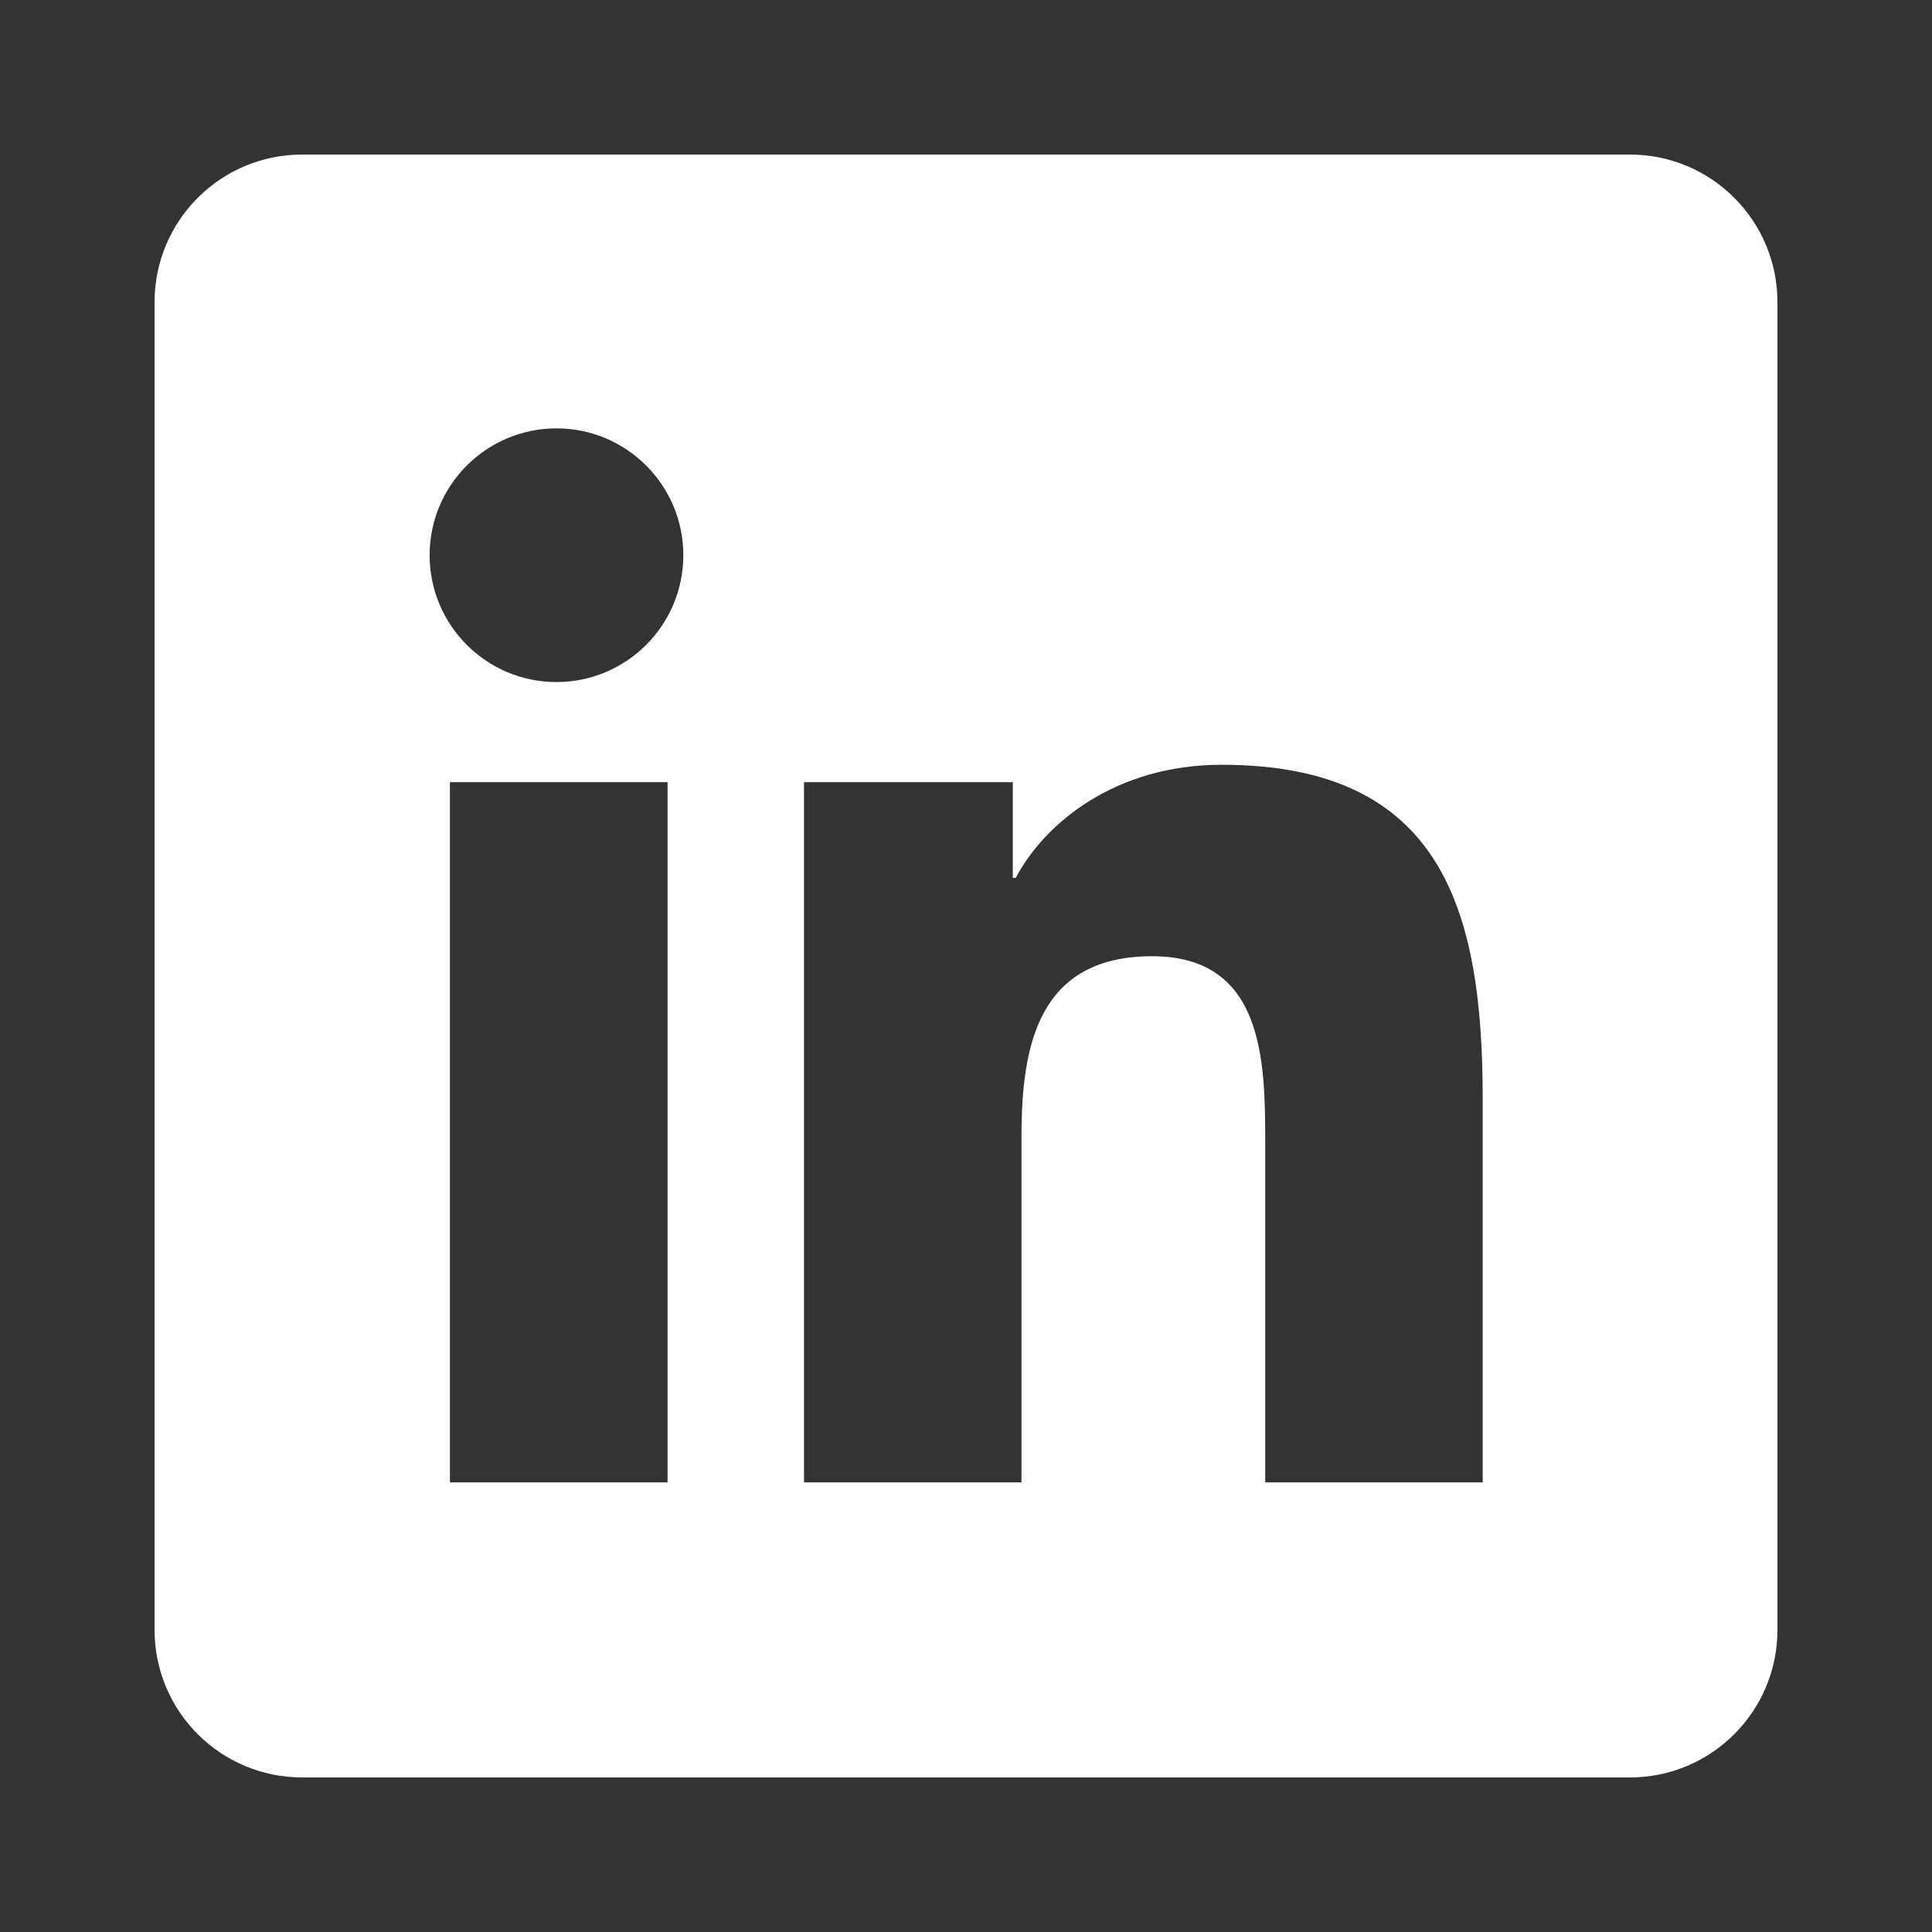 <svg width="32" height="32" viewBox="0 0 32 32" fill="none" xmlns="http://www.w3.org/2000/svg">
<rect x="0" y="0" width="32" height="32" fill="#333333" stroke="none"/>
<path d="M26.996 2.56H5.004C3.654 2.56 2.56 3.654 2.56 5.004V26.996C2.56 28.346 3.654 29.44 5.004 29.44H26.996C28.346 29.44 29.44 28.346 29.44 26.996V5.004C29.44 3.654 28.346 2.56 26.996 2.56ZM11.057 24.553H7.452V12.955H11.057V24.553ZM9.218 11.297C8.056 11.297 7.116 10.355 7.116 9.196C7.116 8.036 8.057 7.095 9.218 7.095C10.376 7.095 11.318 8.037 11.318 9.196C11.318 10.355 10.376 11.297 9.218 11.297ZM24.558 24.553H20.956V18.913C20.956 17.568 20.931 15.838 19.083 15.838C17.207 15.838 16.919 17.302 16.919 18.815V24.553H13.317V12.955H16.775V14.54H16.824C17.305 13.629 18.48 12.667 20.234 12.667C23.883 12.667 24.558 15.069 24.558 18.192V24.553Z" fill="white"/>
</svg>
